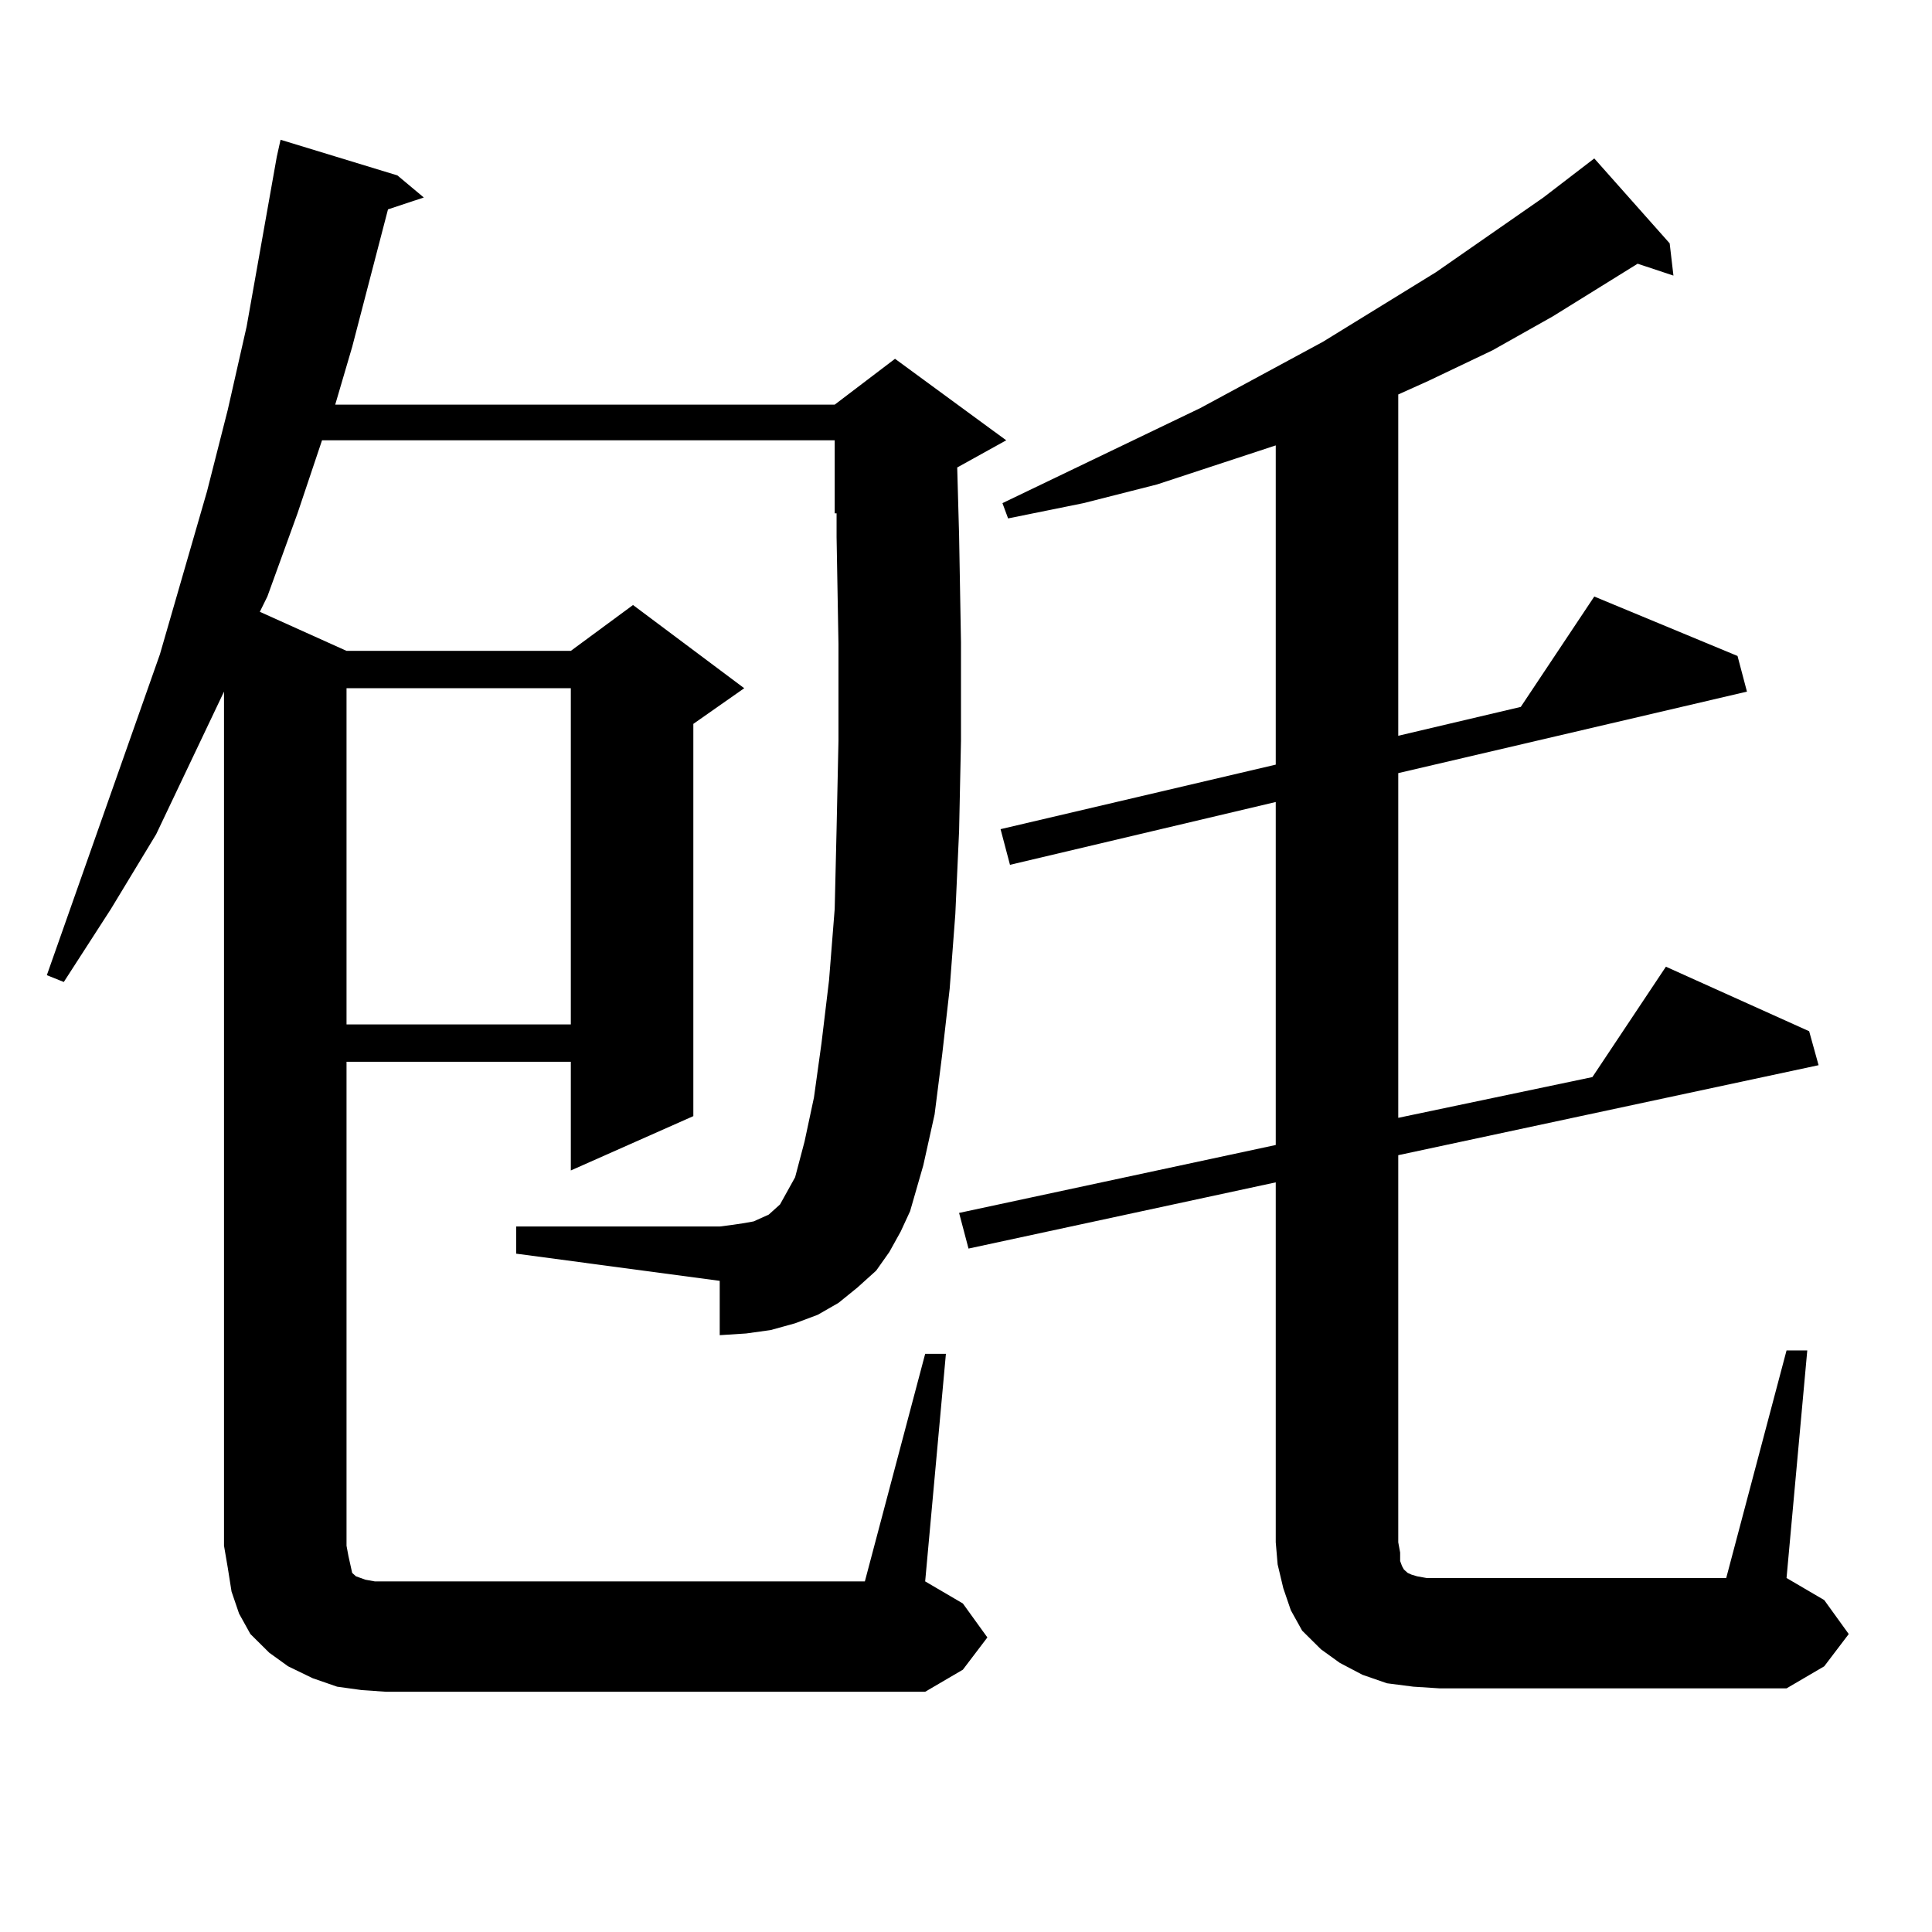 <?xml version="1.0" encoding="utf-8"?>
<!-- Generator: Adobe Illustrator 16.0.0, SVG Export Plug-In . SVG Version: 6.00 Build 0)  -->
<!DOCTYPE svg PUBLIC "-//W3C//DTD SVG 1.1//EN" "http://www.w3.org/Graphics/SVG/1.1/DTD/svg11.dtd">
<svg version="1.1" id="图层_1" xmlns="http://www.w3.org/2000/svg" xmlns:xlink="http://www.w3.org/1999/xlink" x="0px" y="0px"
	 width="1000px" height="1000px" viewBox="0 0 1000 1000" enable-background="new 0 0 1000 1000" xml:space="preserve">
<path d="M478.866,700.754h10.731l-10.731,117.773l19.512,11.426l12.683,17.578l-12.683,16.699l-19.512,11.426H199.849l-12.683-0.879
	l-12.683-1.758l-12.683-4.395l-12.683-6.152l-9.756-7.031l-9.756-9.668l-5.854-10.547l-3.902-11.426l-1.951-12.305l-1.951-11.426
	V357.98l-35.121,73.828L57.413,470.48l-24.39,37.793l-8.78-3.516l58.535-166.113l24.39-84.375l10.731-42.188l9.756-43.066
	l7.805-43.945l7.805-43.945l1.951-8.789l60.486,18.457l13.658,11.426l-18.536,6.152l-18.536,71.191l-8.78,29.883h258.53
	l31.219-23.73l57.56,42.188l-25.365,14.063l0.976,35.156l0.976,55.371v50.977l-0.976,46.582l-1.951,43.066l-2.927,38.672
	l-3.902,34.277l-3.902,30.762l-5.854,26.367l-6.829,23.73l-4.878,10.547l-5.854,10.547l-6.829,9.668l-9.756,8.789l-9.756,7.91
	l-10.731,6.152l-11.707,4.395l-12.683,3.516l-12.683,1.758l-13.658,0.879v-28.125l-105.363-14.063v-14.063h105.363l6.829-0.879
	l5.854-0.879l4.878-0.879l3.902-1.758l3.902-1.758l5.854-5.273l1.951-3.516l2.927-5.273l2.927-5.273l4.878-18.457l4.878-22.852
	l3.902-28.125l3.902-32.52l2.927-36.914l0.976-41.309l0.976-45.703v-50.098L433.014,278v-12.305h-0.976v-37.793H166.679
	l-12.683,37.793l-15.609,43.066l-3.902,7.91l44.877,20.215h116.095l32.194-23.73l57.56,43.066l-26.341,18.457v203.027
	l-63.413,28.125v-56.25H179.361V800.07l0.976,5.273l0.976,4.395l0.976,4.395l1.951,1.758l4.878,1.758l4.878,0.879h5.854h247.799
	L478.866,700.754z M179.361,356.223v174.023h116.095V356.223H179.361z M924.709,698.996h10.731L924.709,816.77l19.512,11.426
	l12.683,17.578l-12.683,16.699l-19.512,11.426H745.201l-13.658-0.879l-13.658-1.758l-12.683-4.395l-11.707-6.152l-9.756-7.031
	l-9.756-9.668l-5.854-10.547l-3.902-11.426l-2.927-12.305l-0.976-11.426V611.984l-159.021,34.277l-4.878-18.457l163.898-35.156
	V415.109l-137.558,32.52l-4.878-18.457l142.436-33.398V230.539l-61.462,20.215l-38.048,9.668l-39.023,7.91l-2.927-7.91
	l102.437-49.219l63.413-34.277l58.535-36.035l55.608-38.672l26.341-20.215l39.023,43.945l1.951,16.699l-18.536-6.152l-43.901,27.246
	l-31.219,17.578l-33.17,15.82l-15.609,7.031v176.66l63.413-14.941l38.048-57.129l74.145,30.762l4.878,18.457l-180.483,42.188
	v178.418l100.485-21.094l38.048-57.129l74.145,33.398l4.878,17.578l-217.556,46.582v200.391l0.976,5.273v4.395l0.976,2.637
	l0.976,1.758l0.976,0.879l0.976,0.879l1.951,0.879l2.927,0.879l4.878,0.879h6.829H893.49L924.709,698.996z"/>
</svg>
